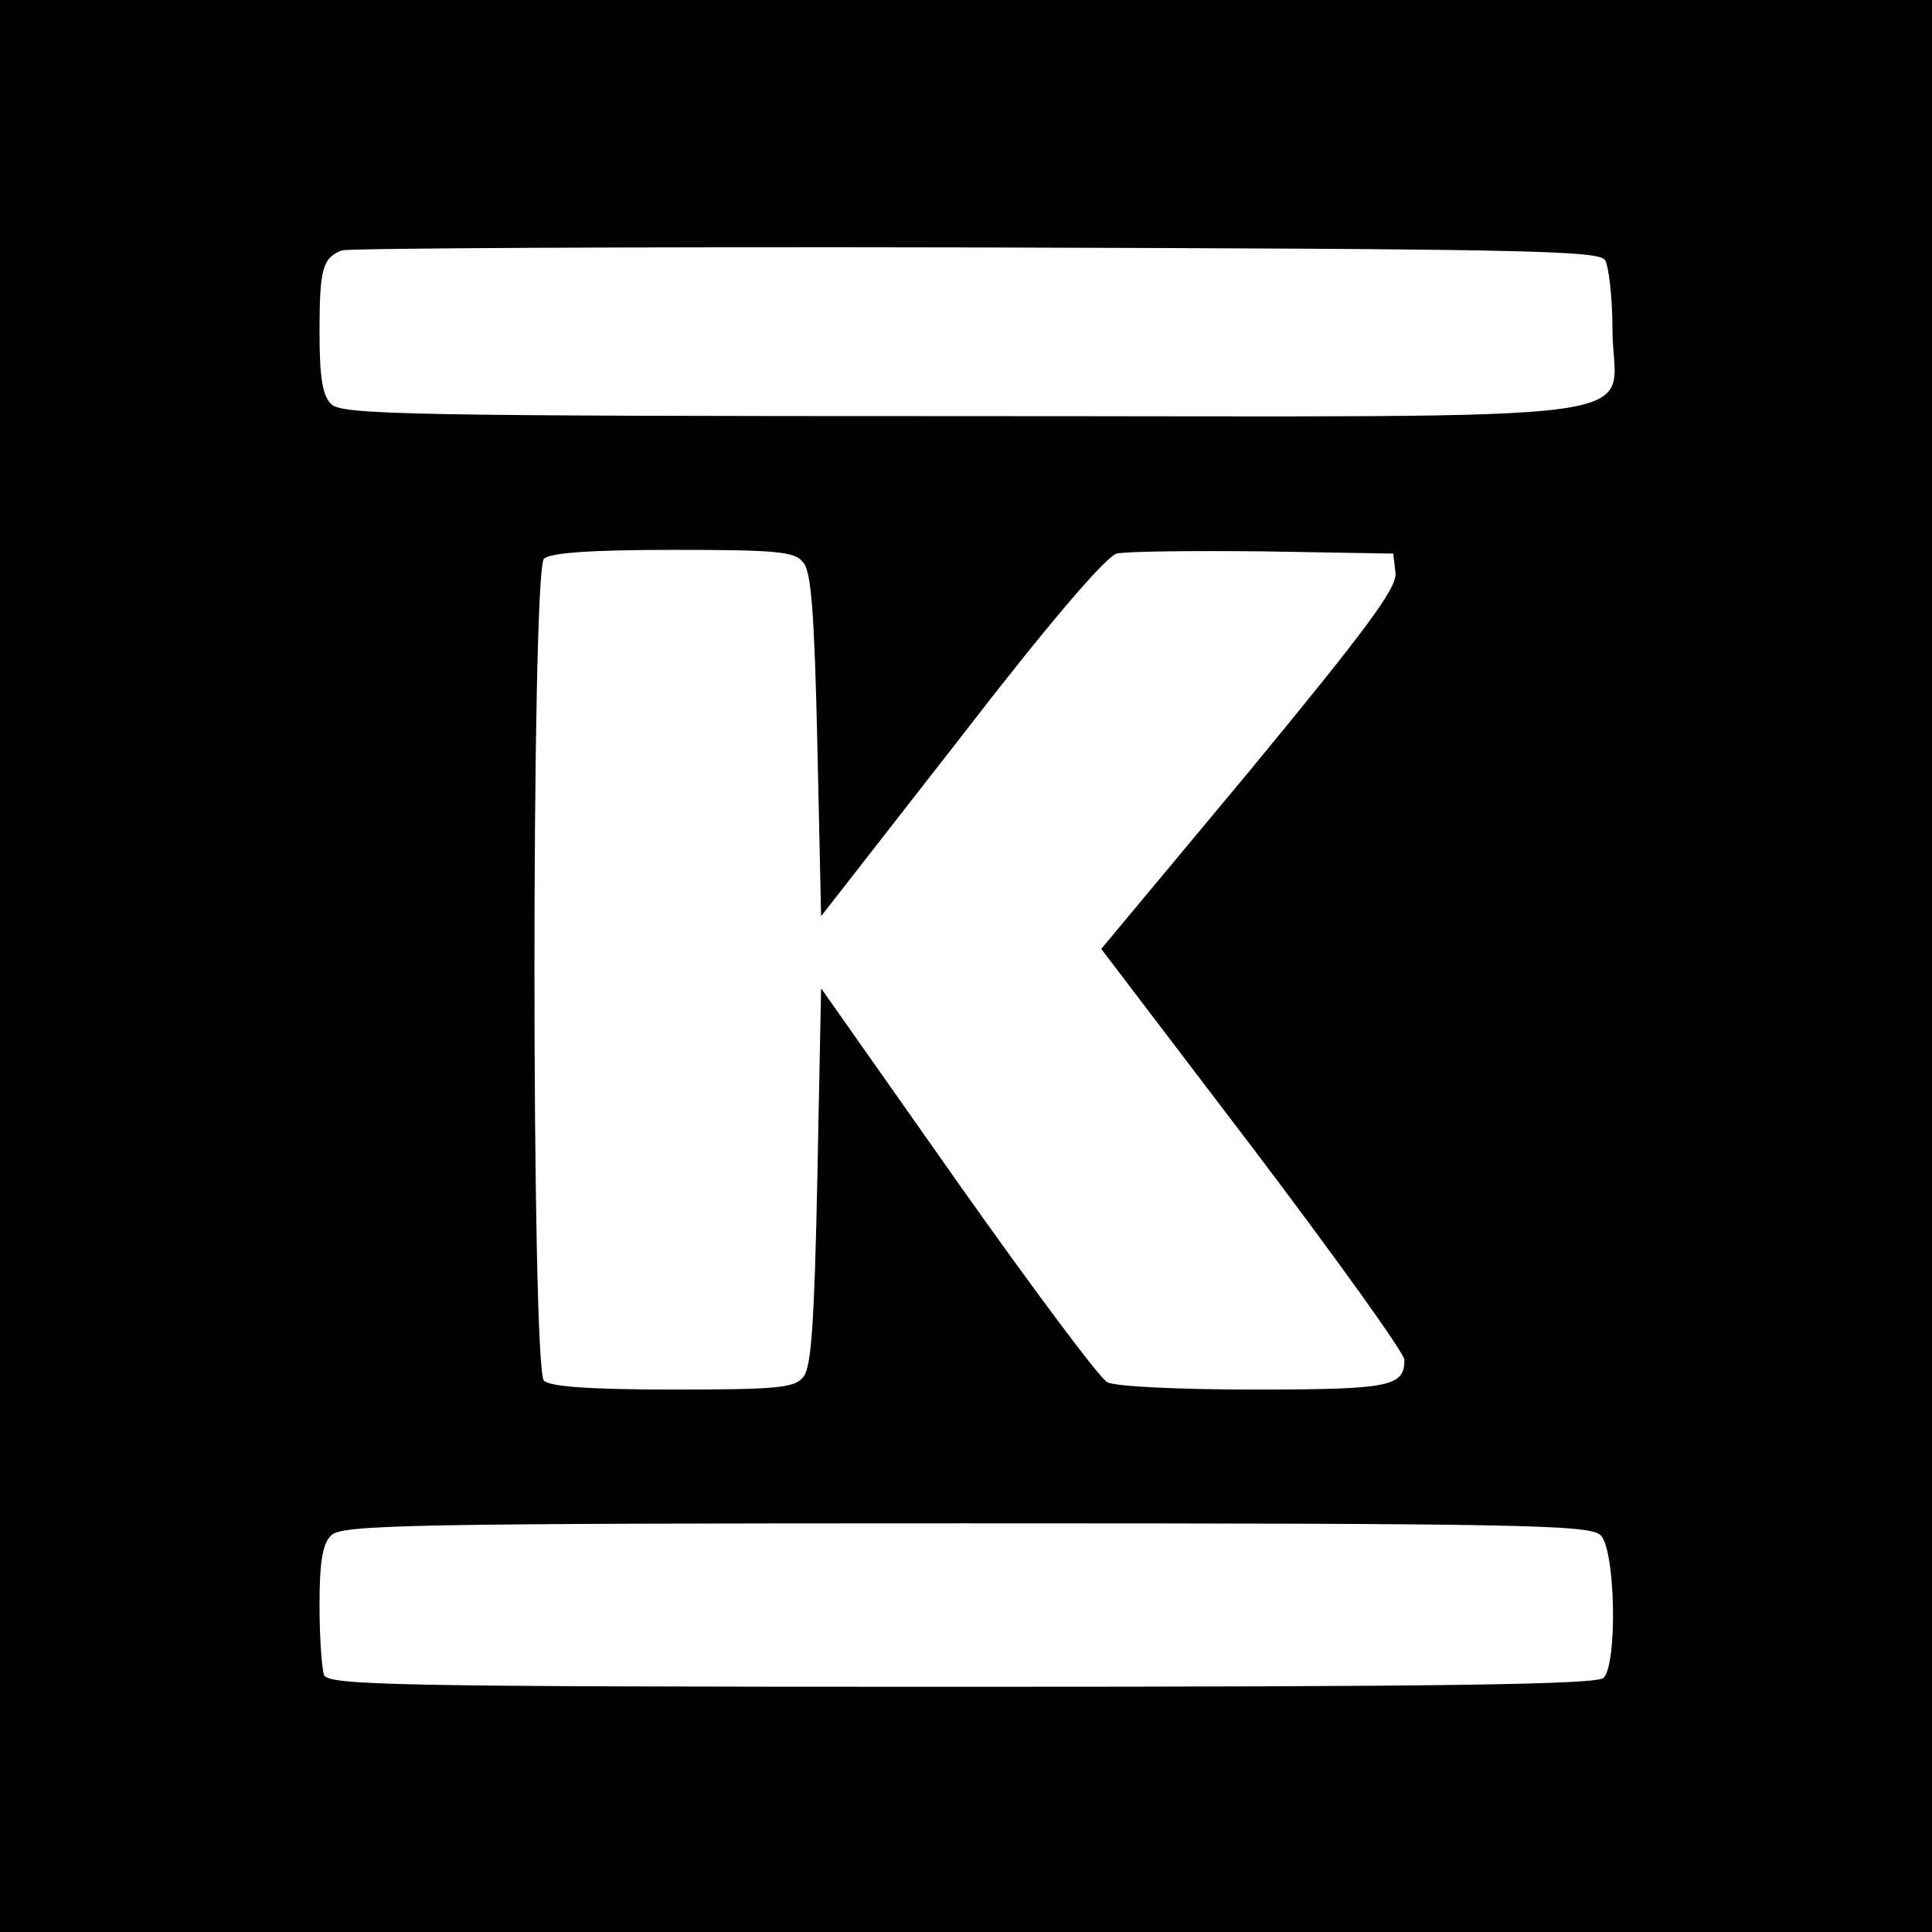 <?xml version="1.0" standalone="no"?>
<!DOCTYPE svg PUBLIC "-//W3C//DTD SVG 20010904//EN"
 "http://www.w3.org/TR/2001/REC-SVG-20010904/DTD/svg10.dtd">
<svg version="1.0" xmlns="http://www.w3.org/2000/svg"
 width="260pt" height="260pt" viewBox="0 0 260 260"
 preserveAspectRatio="xMidYMid meet">
<g transform="translate(0,260) scale(0.1,-0.1)"
fill="#000000" stroke="none">
<path d="M0 1300 l0 -1300 1300 0 1300 0 0 1300 0 1300 -1300 0 -1300 0 0
-1300z m2160 950 c5 -8 10 -51 10 -94 0 -129 100 -116 -871 -116 -748 0 -839
2 -853 16 -12 11 -16 36 -16 97 0 85 4 100 30 110 8 3 392 5 853 4 732 -2 839
-4 847 -17z m-1079 -407 c11 -12 15 -72 19 -246 l5 -230 188 241 c118 153 196
244 210 247 12 3 101 4 197 3 l175 -3 3 -26 c2 -20 -36 -72 -196 -266 l-200
-240 204 -268 c112 -148 204 -276 204 -285 0 -36 -19 -40 -203 -40 -99 0 -187
4 -197 10 -10 5 -101 127 -202 270 l-183 260 -5 -253 c-4 -195 -8 -258 -19
-270 -11 -15 -37 -17 -175 -17 -113 0 -166 4 -174 12 -17 17 -17 1089 0 1106
8 8 61 12 174 12 138 0 164 -2 175 -17z m1073 -1309 c20 -19 23 -173 4 -192
-9 -9 -215 -12 -864 -12 -768 0 -852 2 -858 16 -3 9 -6 51 -6 94 0 58 4 83 16
94 14 14 105 16 854 16 749 0 840 -2 854 -16z"/>
</g>
</svg>
